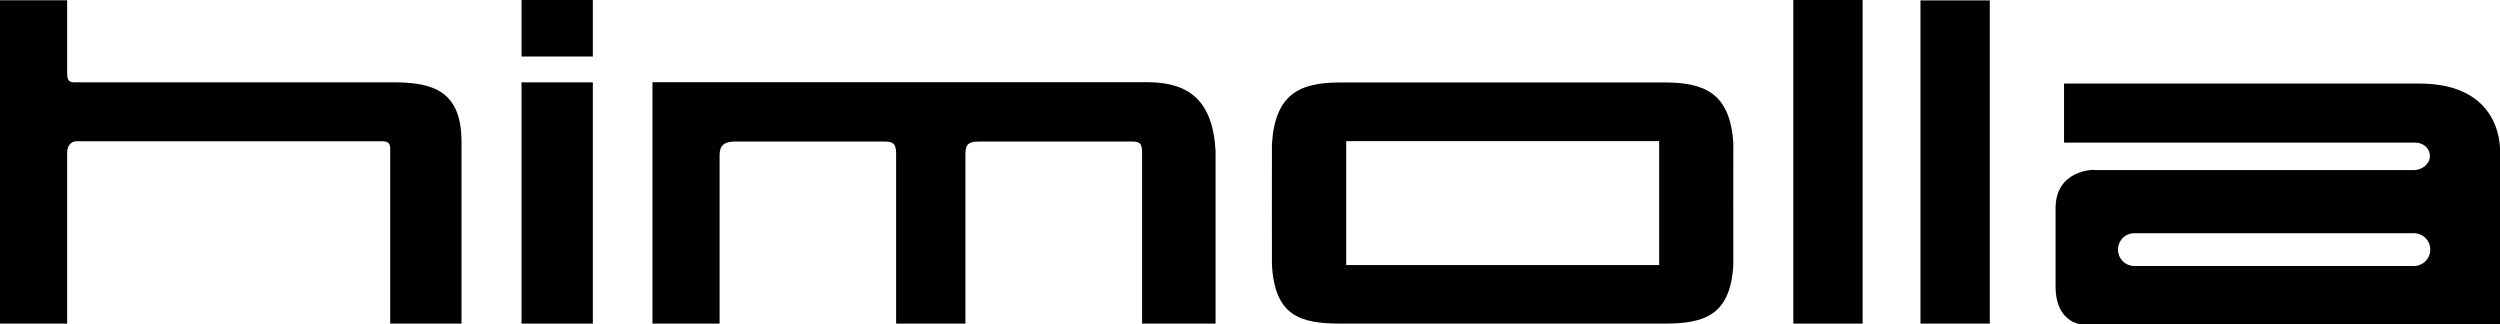 <?xml version="1.0" encoding="UTF-8"?>
<svg xmlns="http://www.w3.org/2000/svg" id="Layer_1" data-name="Layer 1" viewBox="0 0 185.8 24.1">
  <path d="M0,.02h4.99v5.42c0,.44.08.68.53.68h23.74c2.94,0,5.04.65,5.04,4.43v13.5h-5.3v-13.02c0-.36-.17-.53-.53-.53H5.67c-.37,0-.68.33-.68.84v12.71H0V.02Z"></path>
  <rect x="38.76" y="0" width="5.3" height="4.2"></rect>
  <rect x="38.76" y="6.12" width="5.3" height="17.93"></rect>
  <path d="M90.34,11.18v12.87s-5.46,0-5.46,0v-12.49c.01-.71-.02-1.04-.68-1.04h-11.45c-.89,0-1,.31-1,1v12.53h-5.15v-12.53c0-.74-.11-1-.84-1h-11.13c-.8,0-1.15.29-1.15,1v12.53h-4.99V6.11h36.85c2.94.02,4.78,1.29,5,5.07"></path>
  <path d="M123.31,19.7h-23.26v-9.21h23.26v9.21ZM128.83,10.73c-.22-3.78-2.11-4.59-5.05-4.6h-11.4s-12.8,0-12.8,0c-2.94,0-4.83.82-5.05,4.6,0,0-.01,8.97,0,8.97.22,3.78,2.1,4.34,5.04,4.35h24.18c2.92-.01,4.85-.61,5.07-4.35-.01,0,0-8.97,0-8.97"></path>
  <rect x="133.28" width="5.15" height="24.05"></rect>
  <rect x="142.73" y=".03" width="5.15" height="24.02"></rect>
  <path d="M179.4,19.77h-20.77c-.67,0-1.22-.54-1.22-1.22s.54-1.22,1.22-1.22h20.77c.67,0,1.22.55,1.22,1.22s-.55,1.22-1.22,1.22M155.6,12.62s-2.84,0-2.83,2.87v5.78c-.02,2.63,1.82,2.84,1.93,2.84l31.1-.03v-12.83s.3-5.04-5.99-5.04h-26.41v4.39h26.1c.6,0,1.09.41,1.09,1s-.59,1.04-1.18,1.04h-23.82Z"></path>
</svg>
